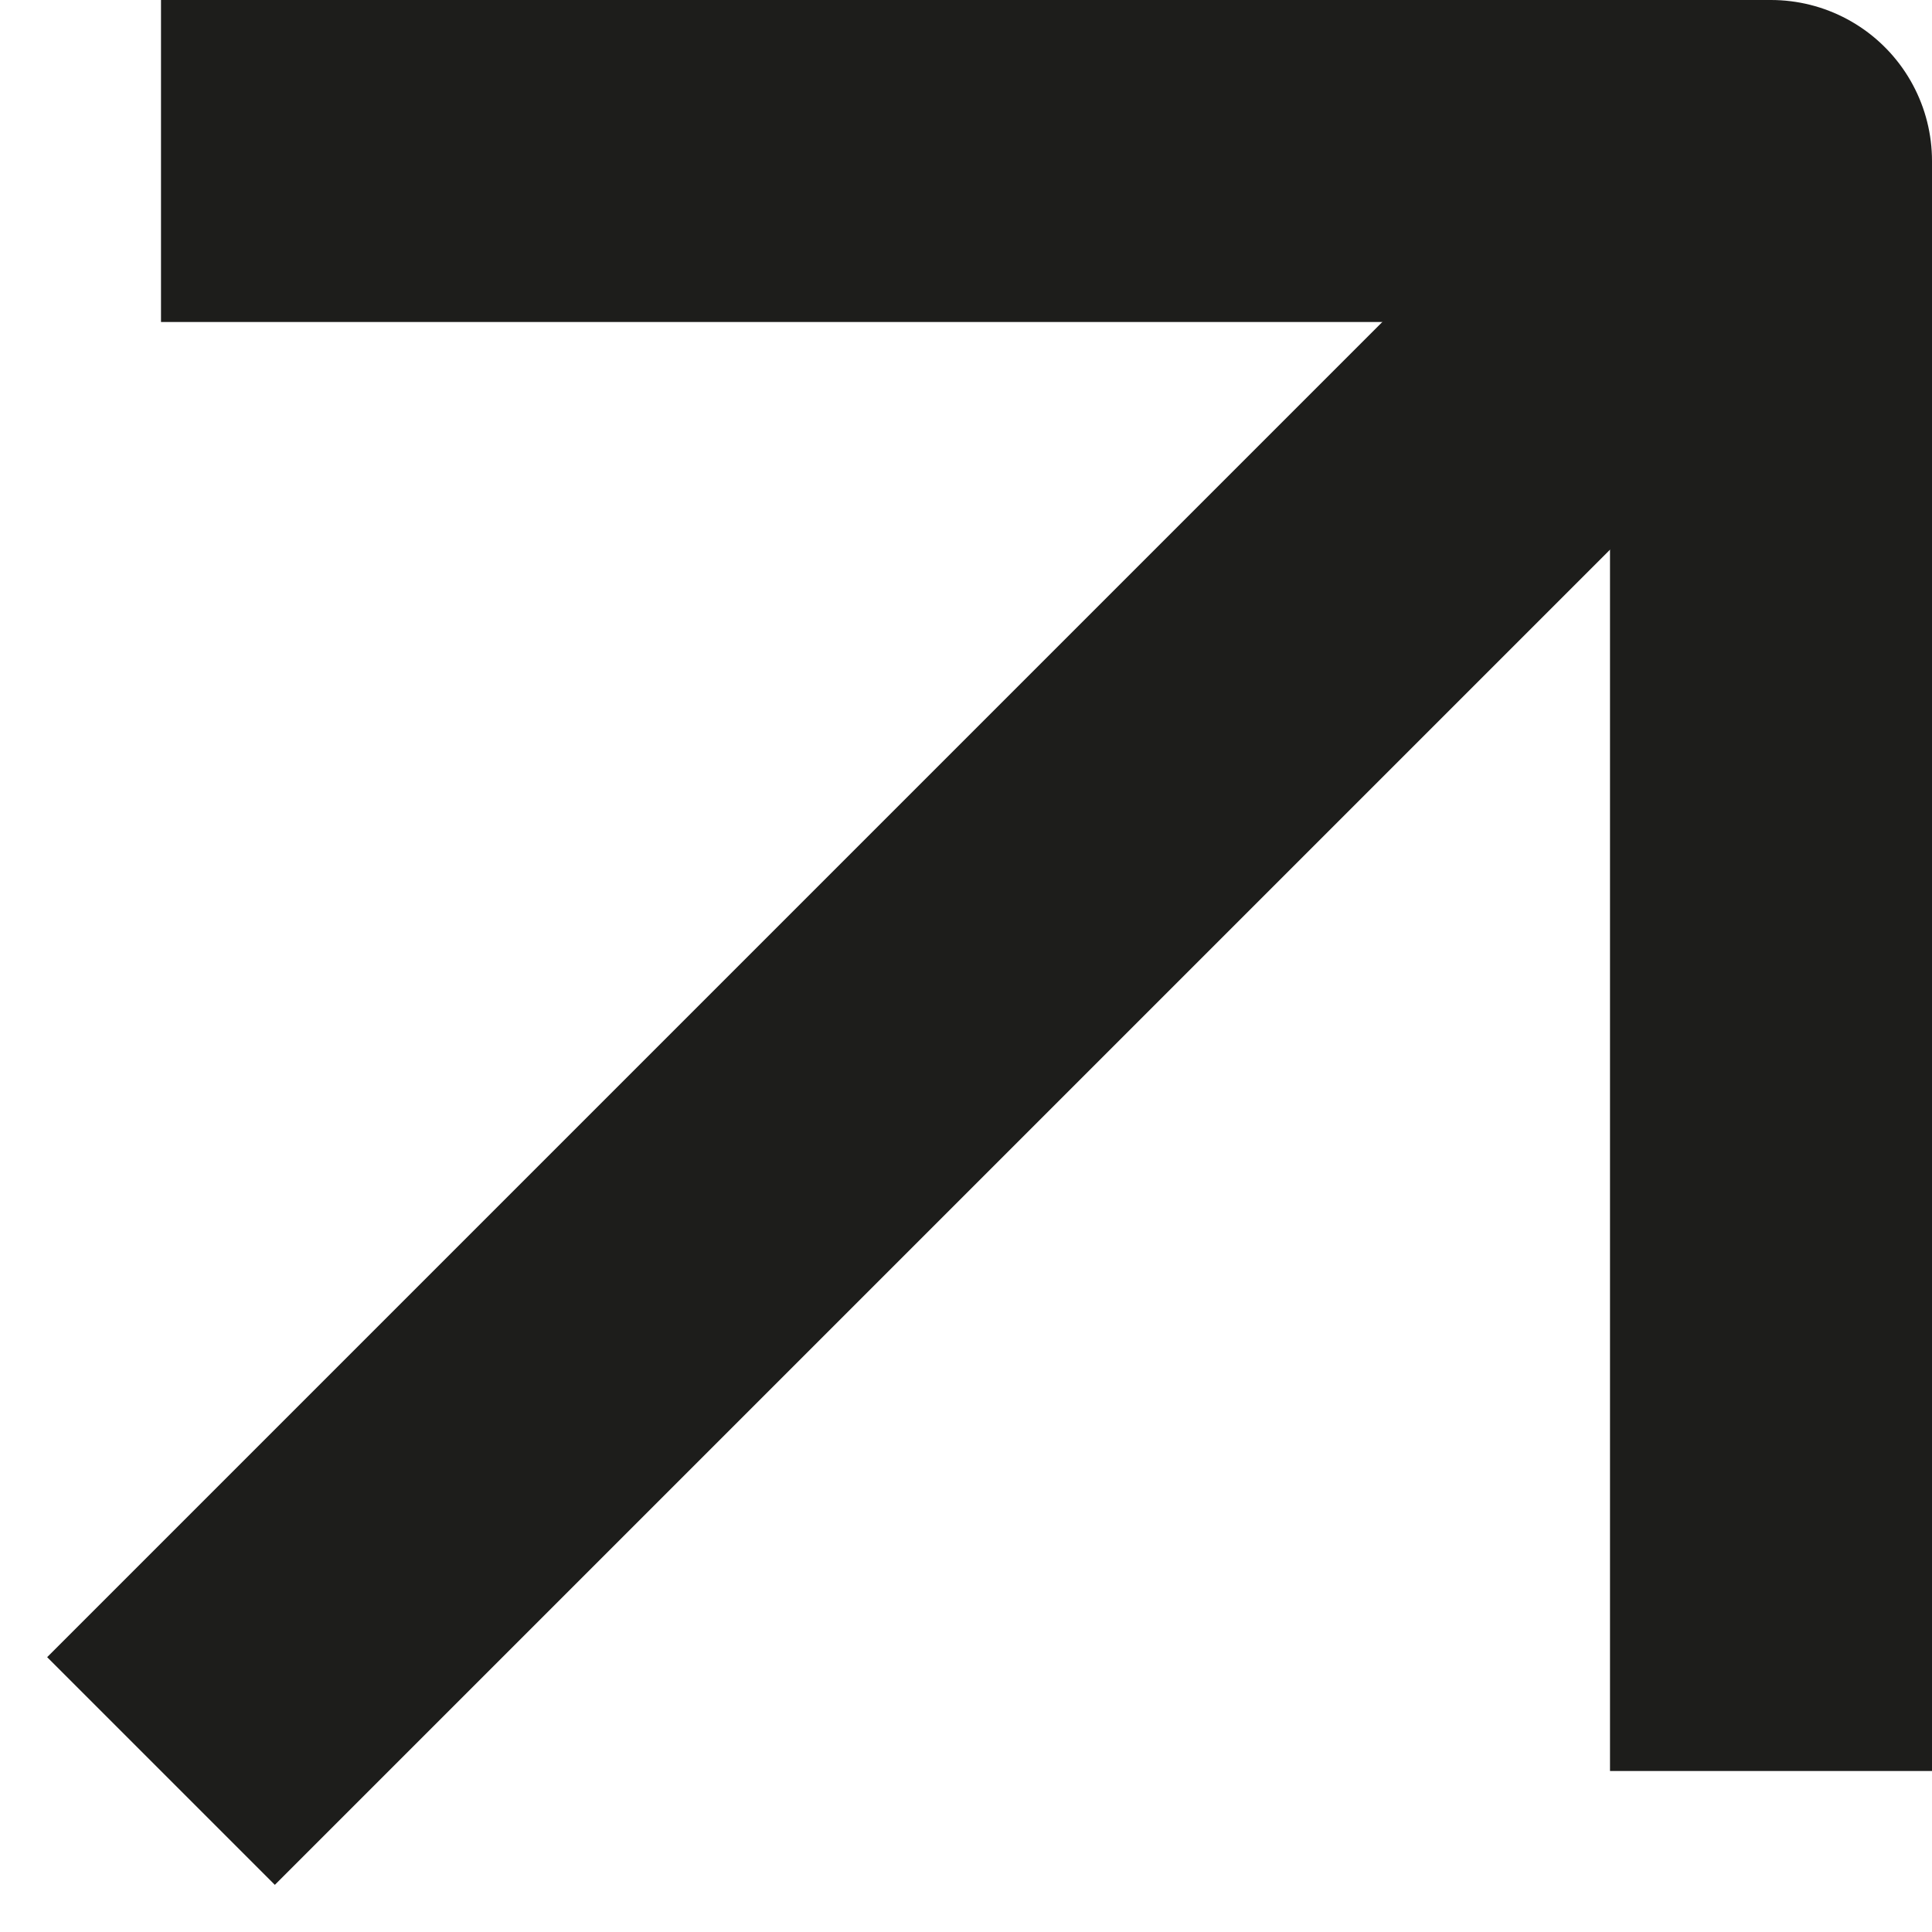 <?xml version="1.0" encoding="UTF-8"?> <svg xmlns="http://www.w3.org/2000/svg" width="24" height="24" viewBox="0 0 24 24" fill="none"><path d="M2 2H22V22" stroke="#1D1D1B" stroke-width="4" stroke-linejoin="round"></path><path d="M21.744 2.256L2 22" stroke="#1D1D1B" stroke-width="4" stroke-linejoin="round"></path></svg> 